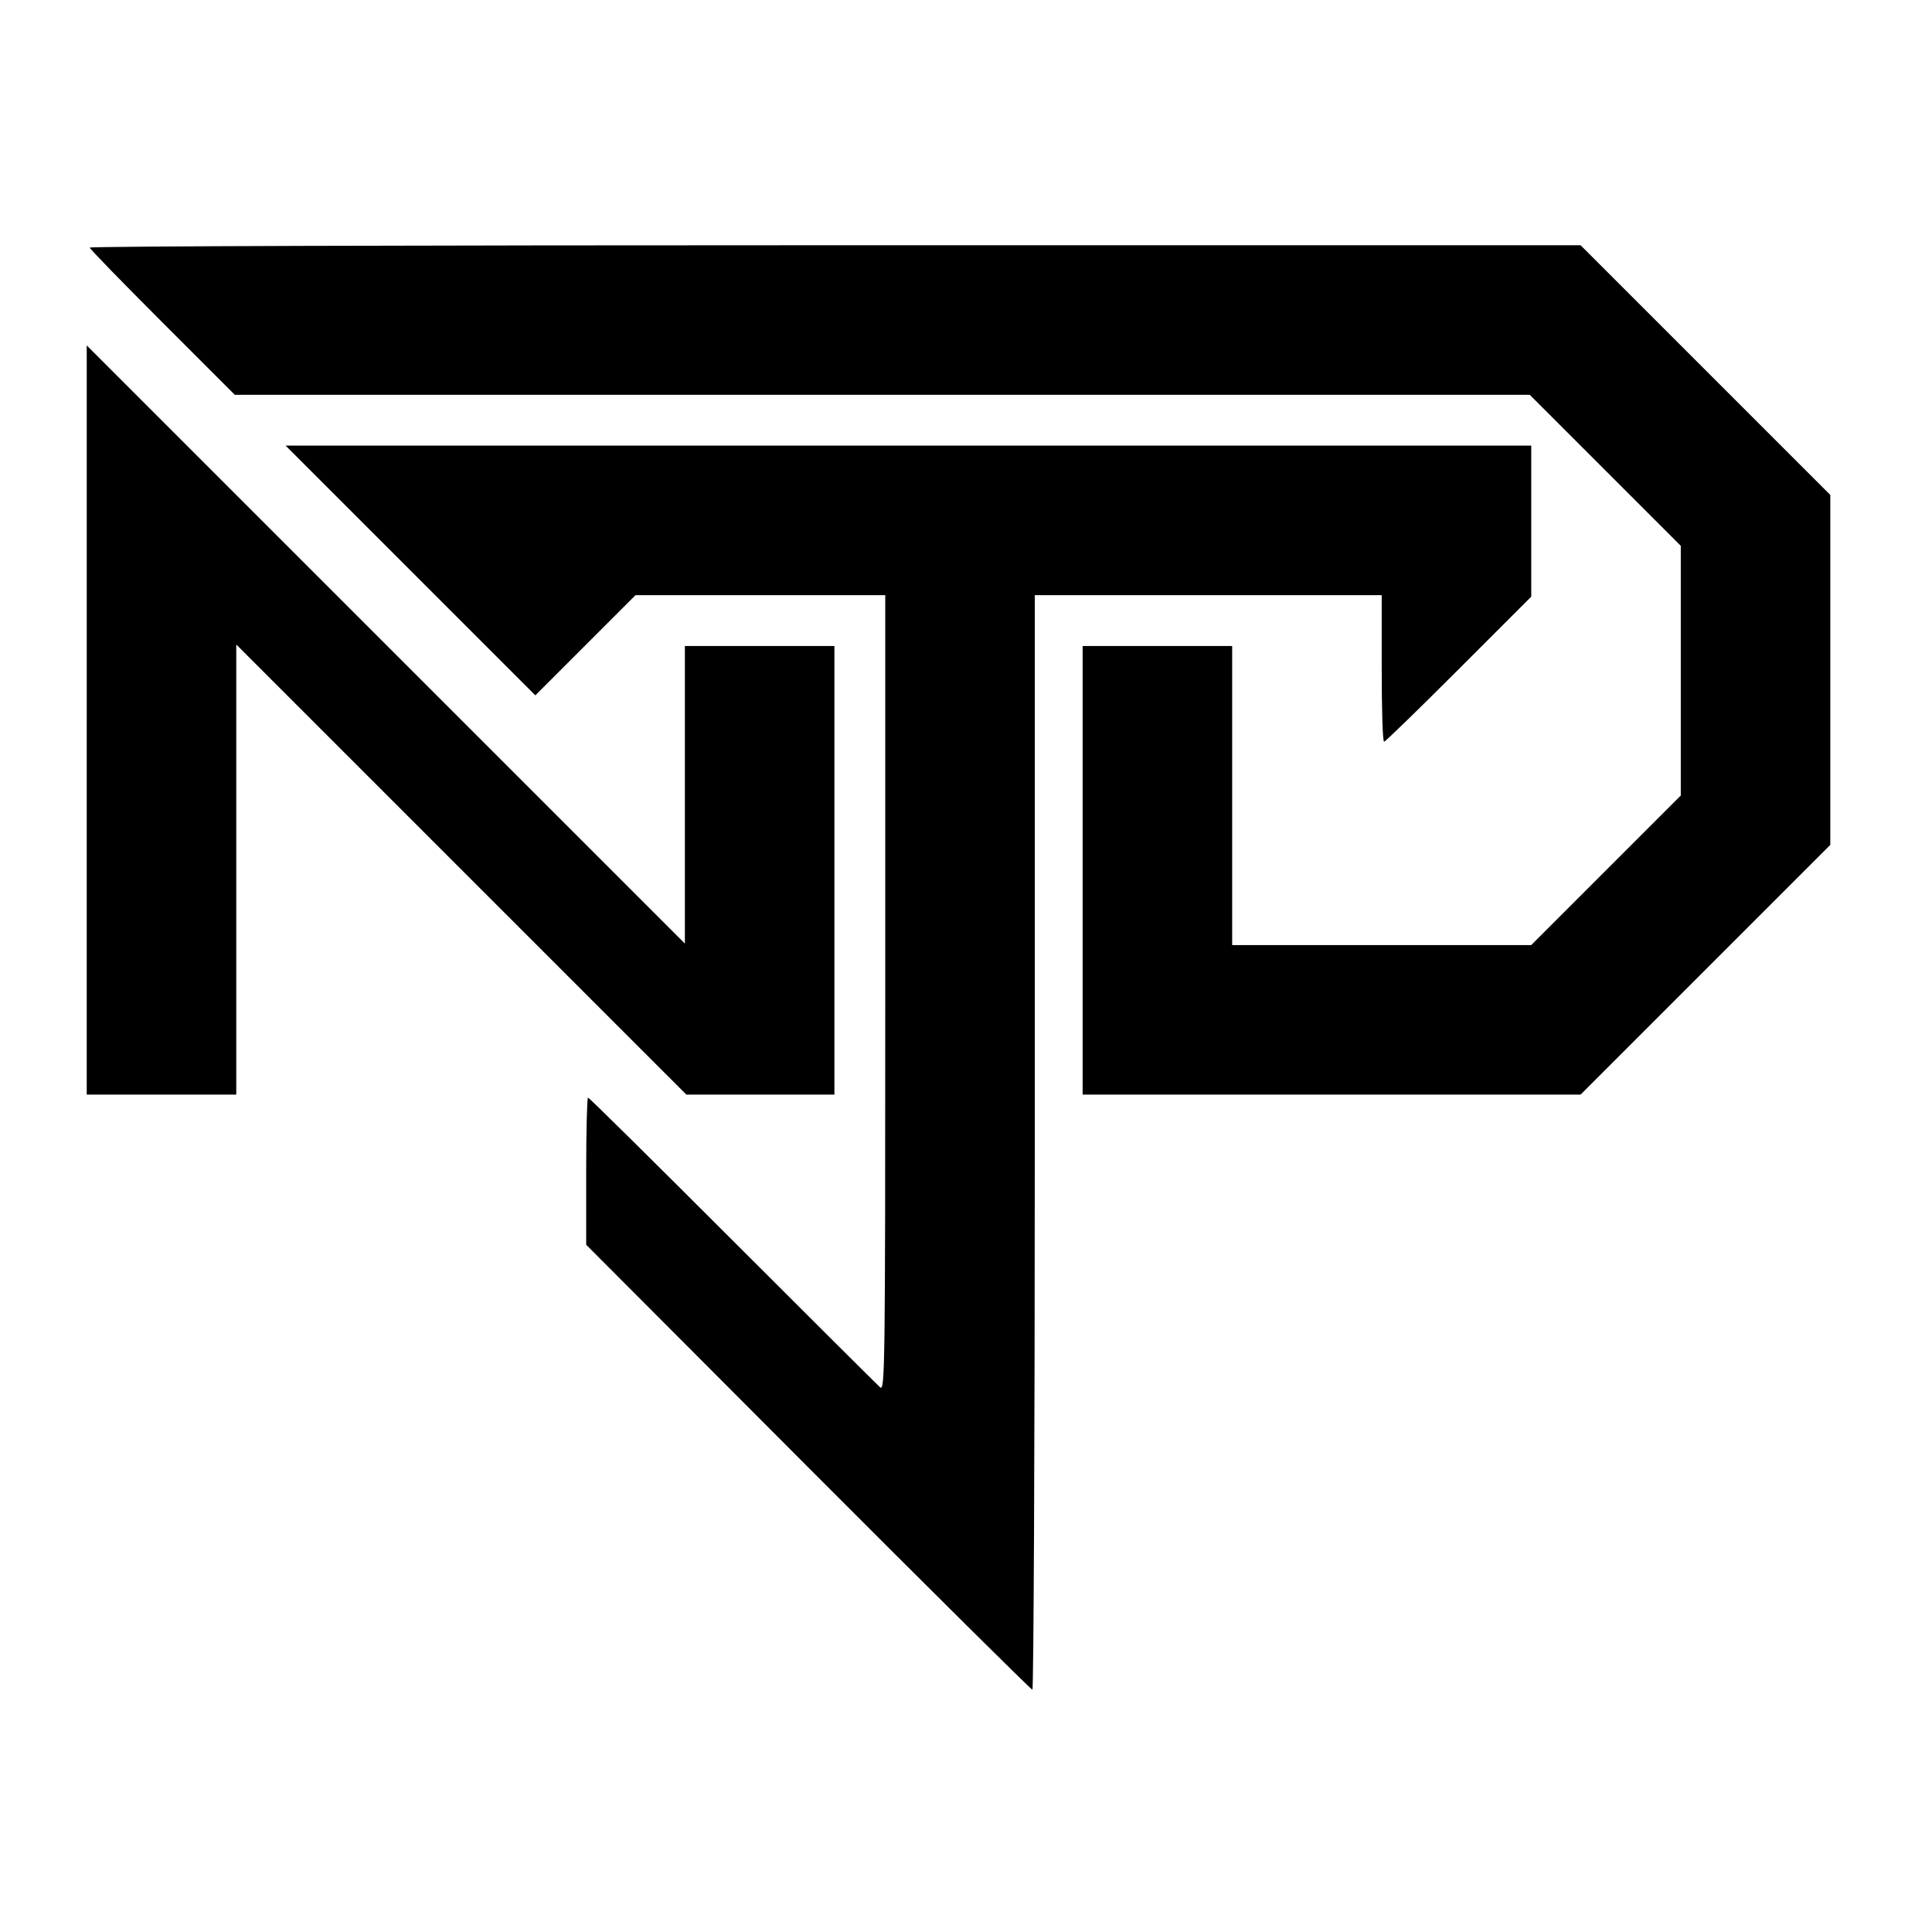 <?xml version="1.0" standalone="no"?>
<!DOCTYPE svg PUBLIC "-//W3C//DTD SVG 20010904//EN"
 "http://www.w3.org/TR/2001/REC-SVG-20010904/DTD/svg10.dtd">
<svg version="1.0" xmlns="http://www.w3.org/2000/svg"
 width="646pt" height="646pt" viewBox="0 0 646 646"
 preserveAspectRatio="xMidYMid meet">
<g transform="translate(0,646) scale(0.1,-0.1)"
fill="#000000" stroke="none">
<path d="M300 5632 c0 -4 109 -116 243 -250 l242 -242 2165 0 2165 0 253 -253
252 -252 0 -418 0 -417 -250 -250 -250 -250 -500 0 -500 0 0 500 0 500 -250 0
-250 0 0 -750 0 -750 832 0 833 0 417 417 418 418 0 585 0 585 -418 418 -417
417 -2493 0 c-1370 0 -2492 -3 -2492 -8z"/>
<path d="M290 4052 l0 -1252 250 0 250 0 0 752 0 753 753 -753 752 -752 248 0
247 0 0 750 0 750 -250 0 -250 0 0 -497 0 -498 -1000 1000 -1000 1000 0 -1253z"/>
<path d="M1372 4553 l418 -418 168 168 167 167 418 0 417 0 0 -1331 c0 -1252
-1 -1331 -17 -1318 -9 8 -231 229 -494 492 -262 262 -479 477 -483 477 -3 0
-6 -111 -6 -246 l0 -246 742 -744 c408 -409 746 -744 750 -744 4 0 8 823 8
1830 l0 1830 580 0 580 0 0 -245 c0 -135 3 -245 8 -245 4 0 116 109 250 243
l242 242 0 253 0 252 -2082 0 -2083 0 417 -417z"/>
</g>
</svg>
